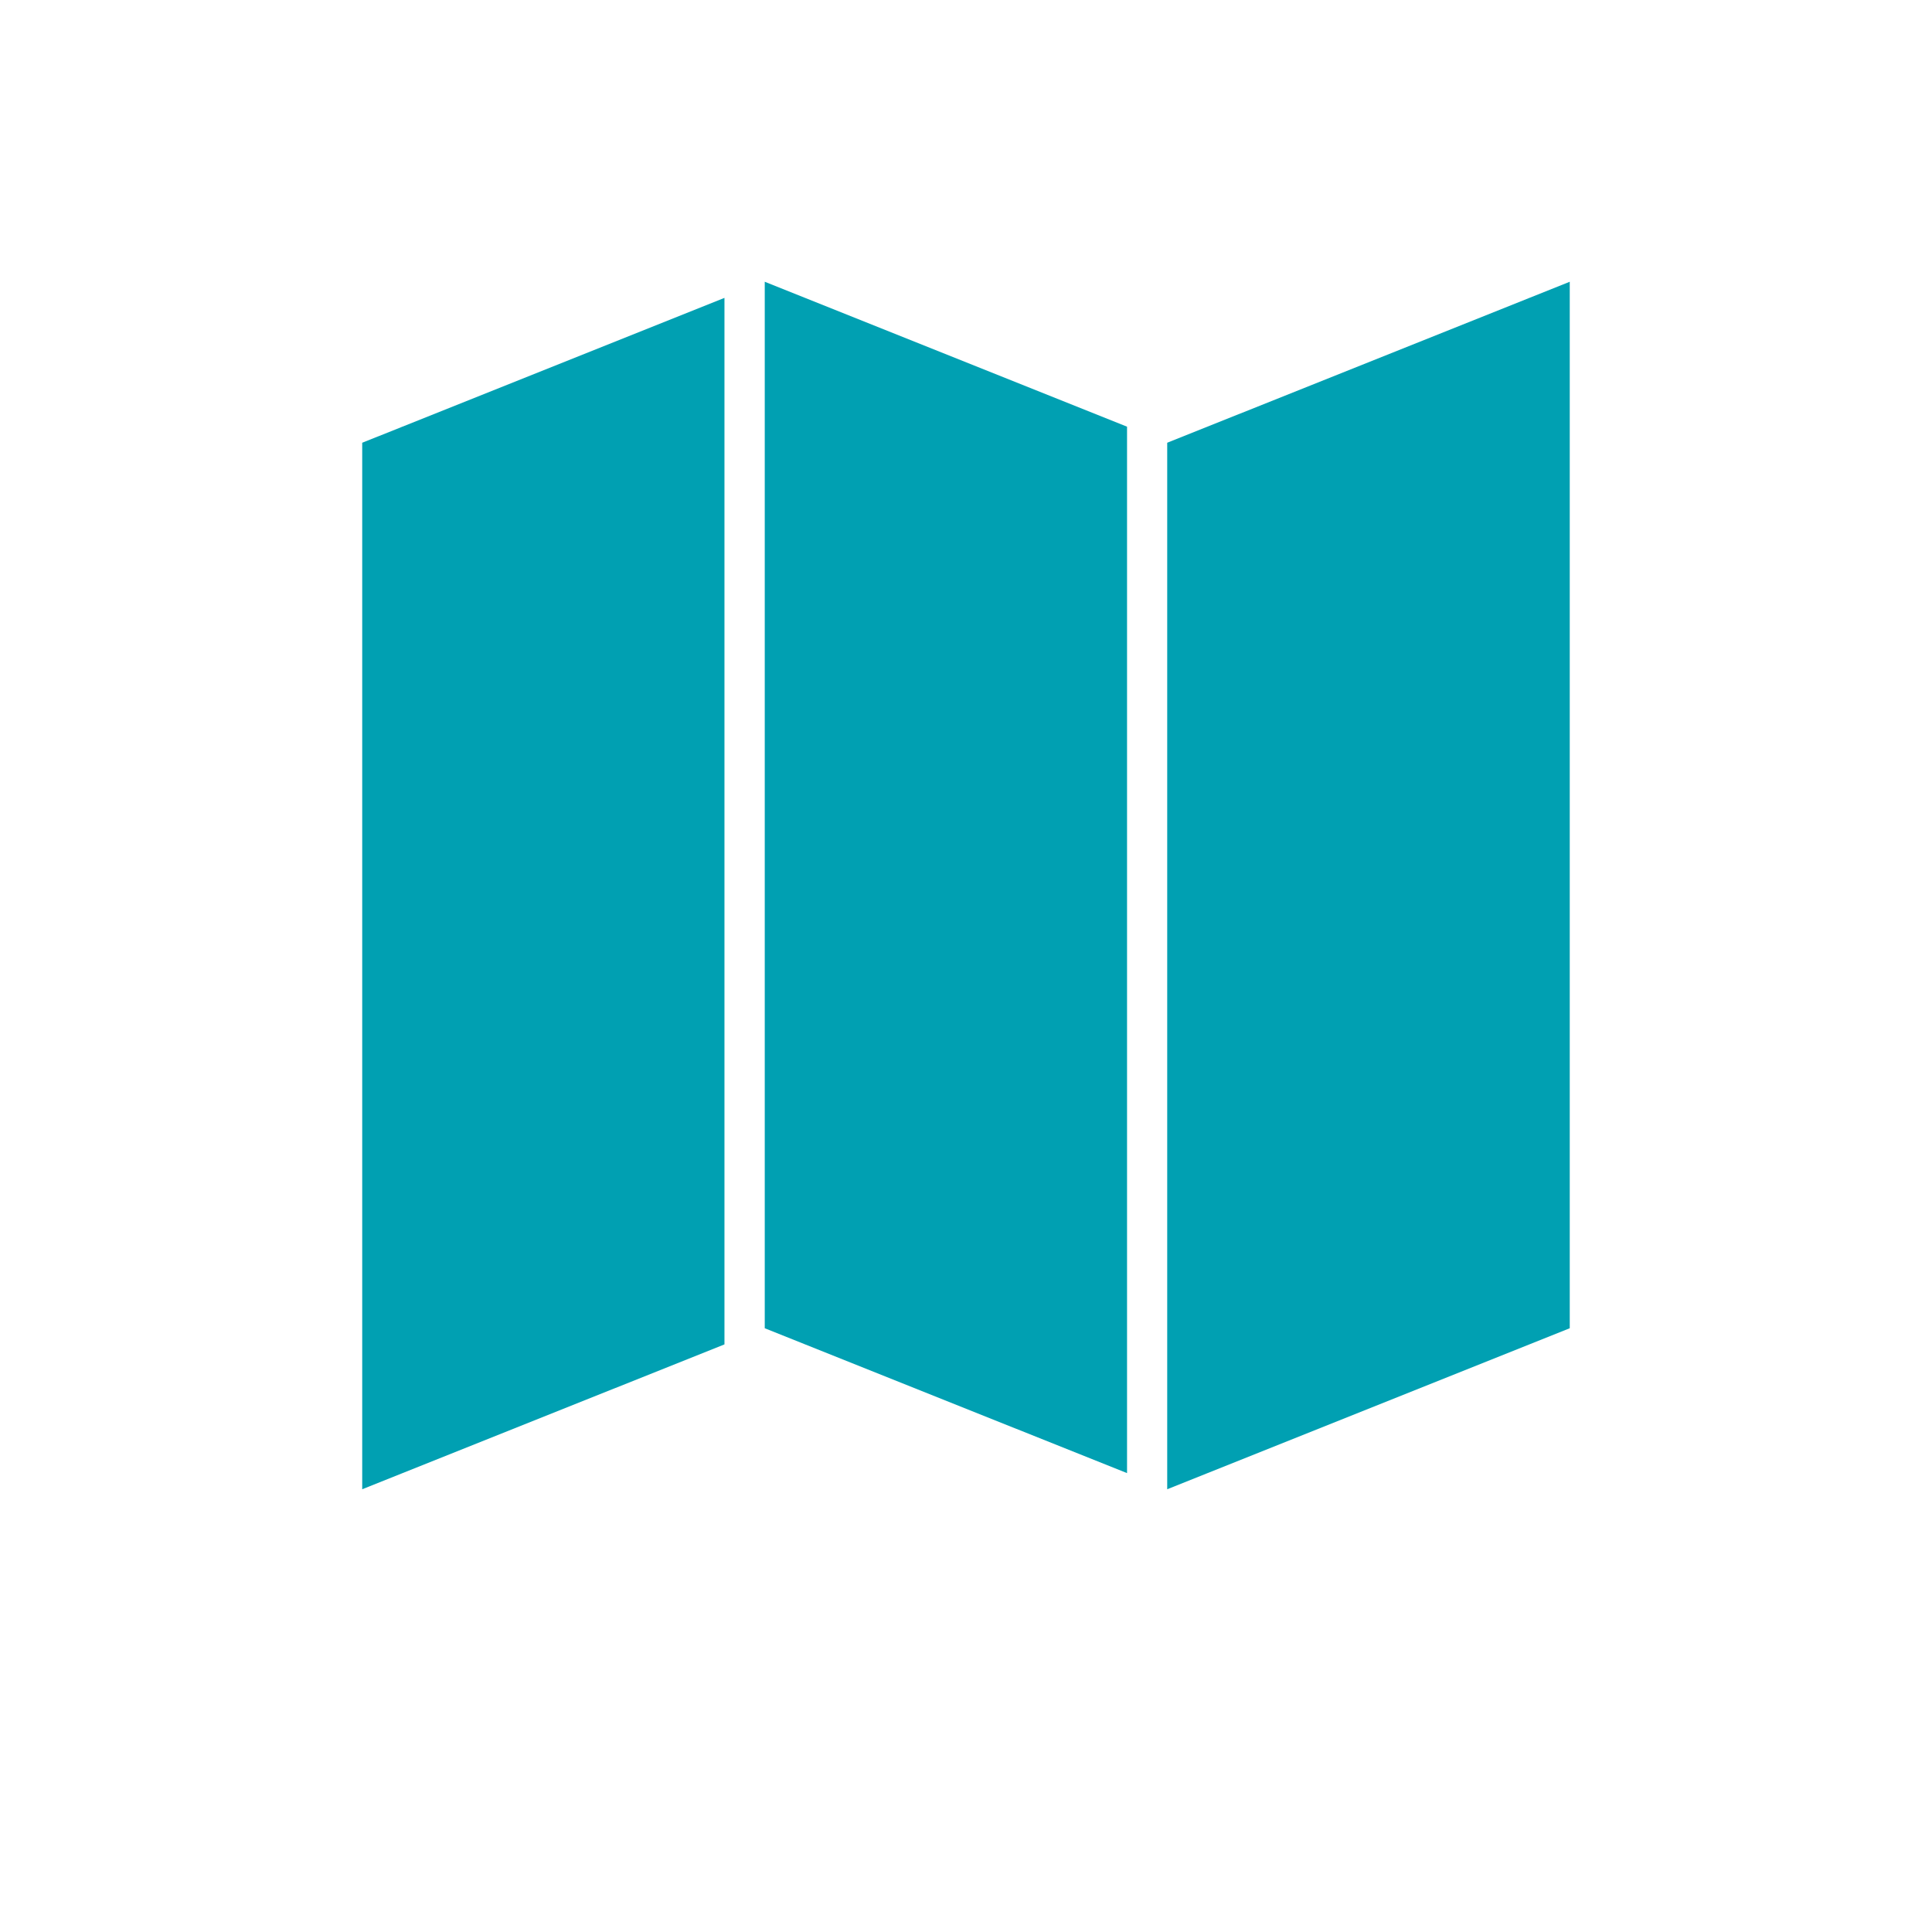 <svg height='100px' width='100px'  fill="#00a0b2" xmlns="http://www.w3.org/2000/svg" xmlns:xlink="http://www.w3.org/1999/xlink" viewBox="0 0 48 48" version="1.1" x="0px" y="0px"><title>map</title><desc>Created with Sketch.</desc><g stroke="none" stroke-width="1" fill="none" fill-rule="evenodd"><g transform="translate(-107, -309)"><path d="M115.999,320 L115.999,346 L124.999,342.401 L124.999,316.401 L115.999,320 Z M126,342 L135.001,345.599 L135.001,319.601 L126,316 L126,342 Z M135.999,346 L146,342 L146,316 L135.999,320 L135.999,346 Z" fill="#00a0b2"></path></g></g></svg>